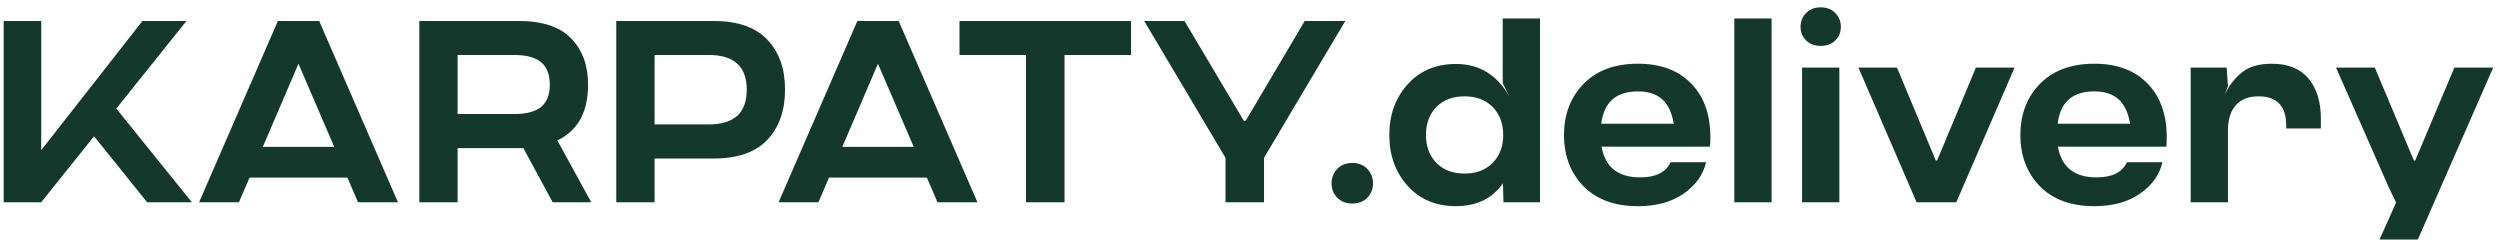 <svg width="309" height="30" viewBox="0 0 309 30" fill="none" xmlns="http://www.w3.org/2000/svg">
<path d="M23.719 25H18.188L11.625 16.844L5.094 25H0.453V2.594H5.094V18.562L17.609 2.594H23.047L14.375 13.422L23.719 25ZM44.25 25L42.938 21.953H30.844L29.531 25H24.609L34.344 2.594H39.453L49.188 25H44.25ZM32.484 18.156H41.312L36.891 7.875L32.484 18.156ZM73.078 25H68.312L64.688 18.312H64.125H56.562V25H51.828V2.594H64.125C67.052 2.594 69.208 3.312 70.594 4.75C71.99 6.177 72.688 8.083 72.688 10.469C72.688 13.844 71.422 16.141 68.891 17.359L73.078 25ZM56.562 6.797V14.094H63.547C65.057 14.094 66.167 13.802 66.875 13.219C67.594 12.625 67.953 11.708 67.953 10.469C67.953 9.208 67.594 8.281 66.875 7.688C66.167 7.094 65.057 6.797 63.547 6.797H56.562ZM88.203 2.594C91.172 2.594 93.385 3.365 94.844 4.906C96.302 6.438 97.031 8.495 97.031 11.078C97.031 13.662 96.302 15.729 94.844 17.281C93.385 18.823 91.172 19.594 88.203 19.594H80.906V25H76.172V2.594H88.203ZM87.625 15.375C90.74 15.375 92.297 13.948 92.297 11.094C92.297 8.229 90.74 6.797 87.625 6.797H80.906V15.375H87.625ZM115.875 25L114.562 21.953H102.469L101.156 25H96.234L105.969 2.594H111.078L120.812 25H115.875ZM104.109 18.156H112.938L108.516 7.875L104.109 18.156ZM139.797 2.594V6.797H131.578V25H126.812V6.797H118.594V2.594H139.797ZM166.281 2.594L156.234 19.5V25H151.469V19.5L141.422 2.594H146.406L153.734 14.922H153.969L161.266 2.594H166.281ZM169 24.438C168.531 24.917 167.911 25.156 167.141 25.156C166.38 25.156 165.76 24.917 165.281 24.438C164.812 23.958 164.578 23.37 164.578 22.672C164.578 21.963 164.812 21.365 165.281 20.875C165.76 20.385 166.38 20.141 167.141 20.141C167.911 20.141 168.531 20.385 169 20.875C169.469 21.365 169.703 21.963 169.703 22.672C169.703 23.37 169.469 23.958 169 24.438ZM185.734 2.281H190.344V25H185.828L185.766 22.656C184.464 24.531 182.531 25.474 179.969 25.484C177.49 25.484 175.495 24.646 173.984 22.969C172.474 21.292 171.719 19.198 171.719 16.688C171.719 14.188 172.474 12.099 173.984 10.422C175.495 8.745 177.49 7.906 179.969 7.906C182.844 7.906 185.042 9.25 186.562 11.938L185.734 10.281V2.281ZM181.031 21.453C182.479 21.453 183.635 21.01 184.5 20.125C185.365 19.24 185.797 18.094 185.797 16.688C185.797 15.271 185.365 14.12 184.5 13.234C183.635 12.349 182.479 11.906 181.031 11.906C179.562 11.906 178.396 12.349 177.531 13.234C176.677 14.12 176.25 15.271 176.25 16.688C176.25 18.094 176.677 19.24 177.531 20.125C178.396 21.01 179.562 21.453 181.031 21.453ZM197.953 18.125C198.401 20.667 200 21.932 202.75 21.922C204.667 21.922 205.911 21.297 206.484 20.047H210.875C210.51 21.609 209.583 22.906 208.094 23.938C206.615 24.969 204.734 25.484 202.453 25.484C199.578 25.484 197.333 24.662 195.719 23.016C194.115 21.37 193.312 19.26 193.312 16.688C193.312 14.125 194.12 12.016 195.734 10.359C197.359 8.703 199.599 7.875 202.453 7.875C205.401 7.875 207.677 8.781 209.281 10.594C210.896 12.406 211.589 14.917 211.359 18.125H197.953ZM202.453 11.297C199.745 11.297 198.234 12.63 197.922 15.297H206.875C206.635 13.891 206.151 12.875 205.422 12.25C204.703 11.615 203.714 11.297 202.453 11.297ZM214.359 25V2.281H218.969V25H214.359ZM226.859 4.984C226.411 5.443 225.802 5.672 225.031 5.672C224.271 5.672 223.667 5.443 223.219 4.984C222.771 4.526 222.547 3.969 222.547 3.312C222.547 2.646 222.776 2.078 223.234 1.609C223.693 1.141 224.292 0.906 225.031 0.906C225.781 0.906 226.385 1.141 226.844 1.609C227.302 2.078 227.531 2.646 227.531 3.312C227.531 3.969 227.307 4.526 226.859 4.984ZM222.734 25V8.359H227.344V25H222.734ZM236.891 25L229.703 8.359H234.469L239.266 19.844H239.422L244.219 8.359H249L241.797 25H236.891ZM254.359 18.125C254.807 20.667 256.406 21.932 259.156 21.922C261.073 21.922 262.318 21.297 262.891 20.047H267.281C266.917 21.609 265.99 22.906 264.5 23.938C263.021 24.969 261.141 25.484 258.859 25.484C255.984 25.484 253.74 24.662 252.125 23.016C250.521 21.37 249.719 19.26 249.719 16.688C249.719 14.125 250.526 12.016 252.141 10.359C253.766 8.703 256.005 7.875 258.859 7.875C261.807 7.875 264.083 8.781 265.688 10.594C267.302 12.406 267.995 14.917 267.766 18.125H254.359ZM258.859 11.297C256.151 11.297 254.641 12.63 254.328 15.297H263.281C263.042 13.891 262.557 12.875 261.828 12.25C261.109 11.615 260.12 11.297 258.859 11.297ZM280.781 7.875C282.792 7.875 284.307 8.484 285.328 9.703C286.349 10.922 286.859 12.573 286.859 14.656V15.875H282.578V15.531C282.578 13.125 281.443 11.917 279.172 11.906C277.932 11.906 276.99 12.271 276.344 13C275.698 13.729 275.375 14.776 275.375 16.141V25H270.766V8.359H275.219L275.375 10.656L274.984 11.656C275.599 10.438 276.344 9.505 277.219 8.859C278.104 8.203 279.292 7.875 280.781 7.875ZM294.109 29.609L296.156 25.031L295.219 23.078L288.734 8.359H293.531L298.359 19.844H298.516L303.359 8.359H308.156L298.844 29.609H294.109Z" fill="#14382C"/>
</svg>
